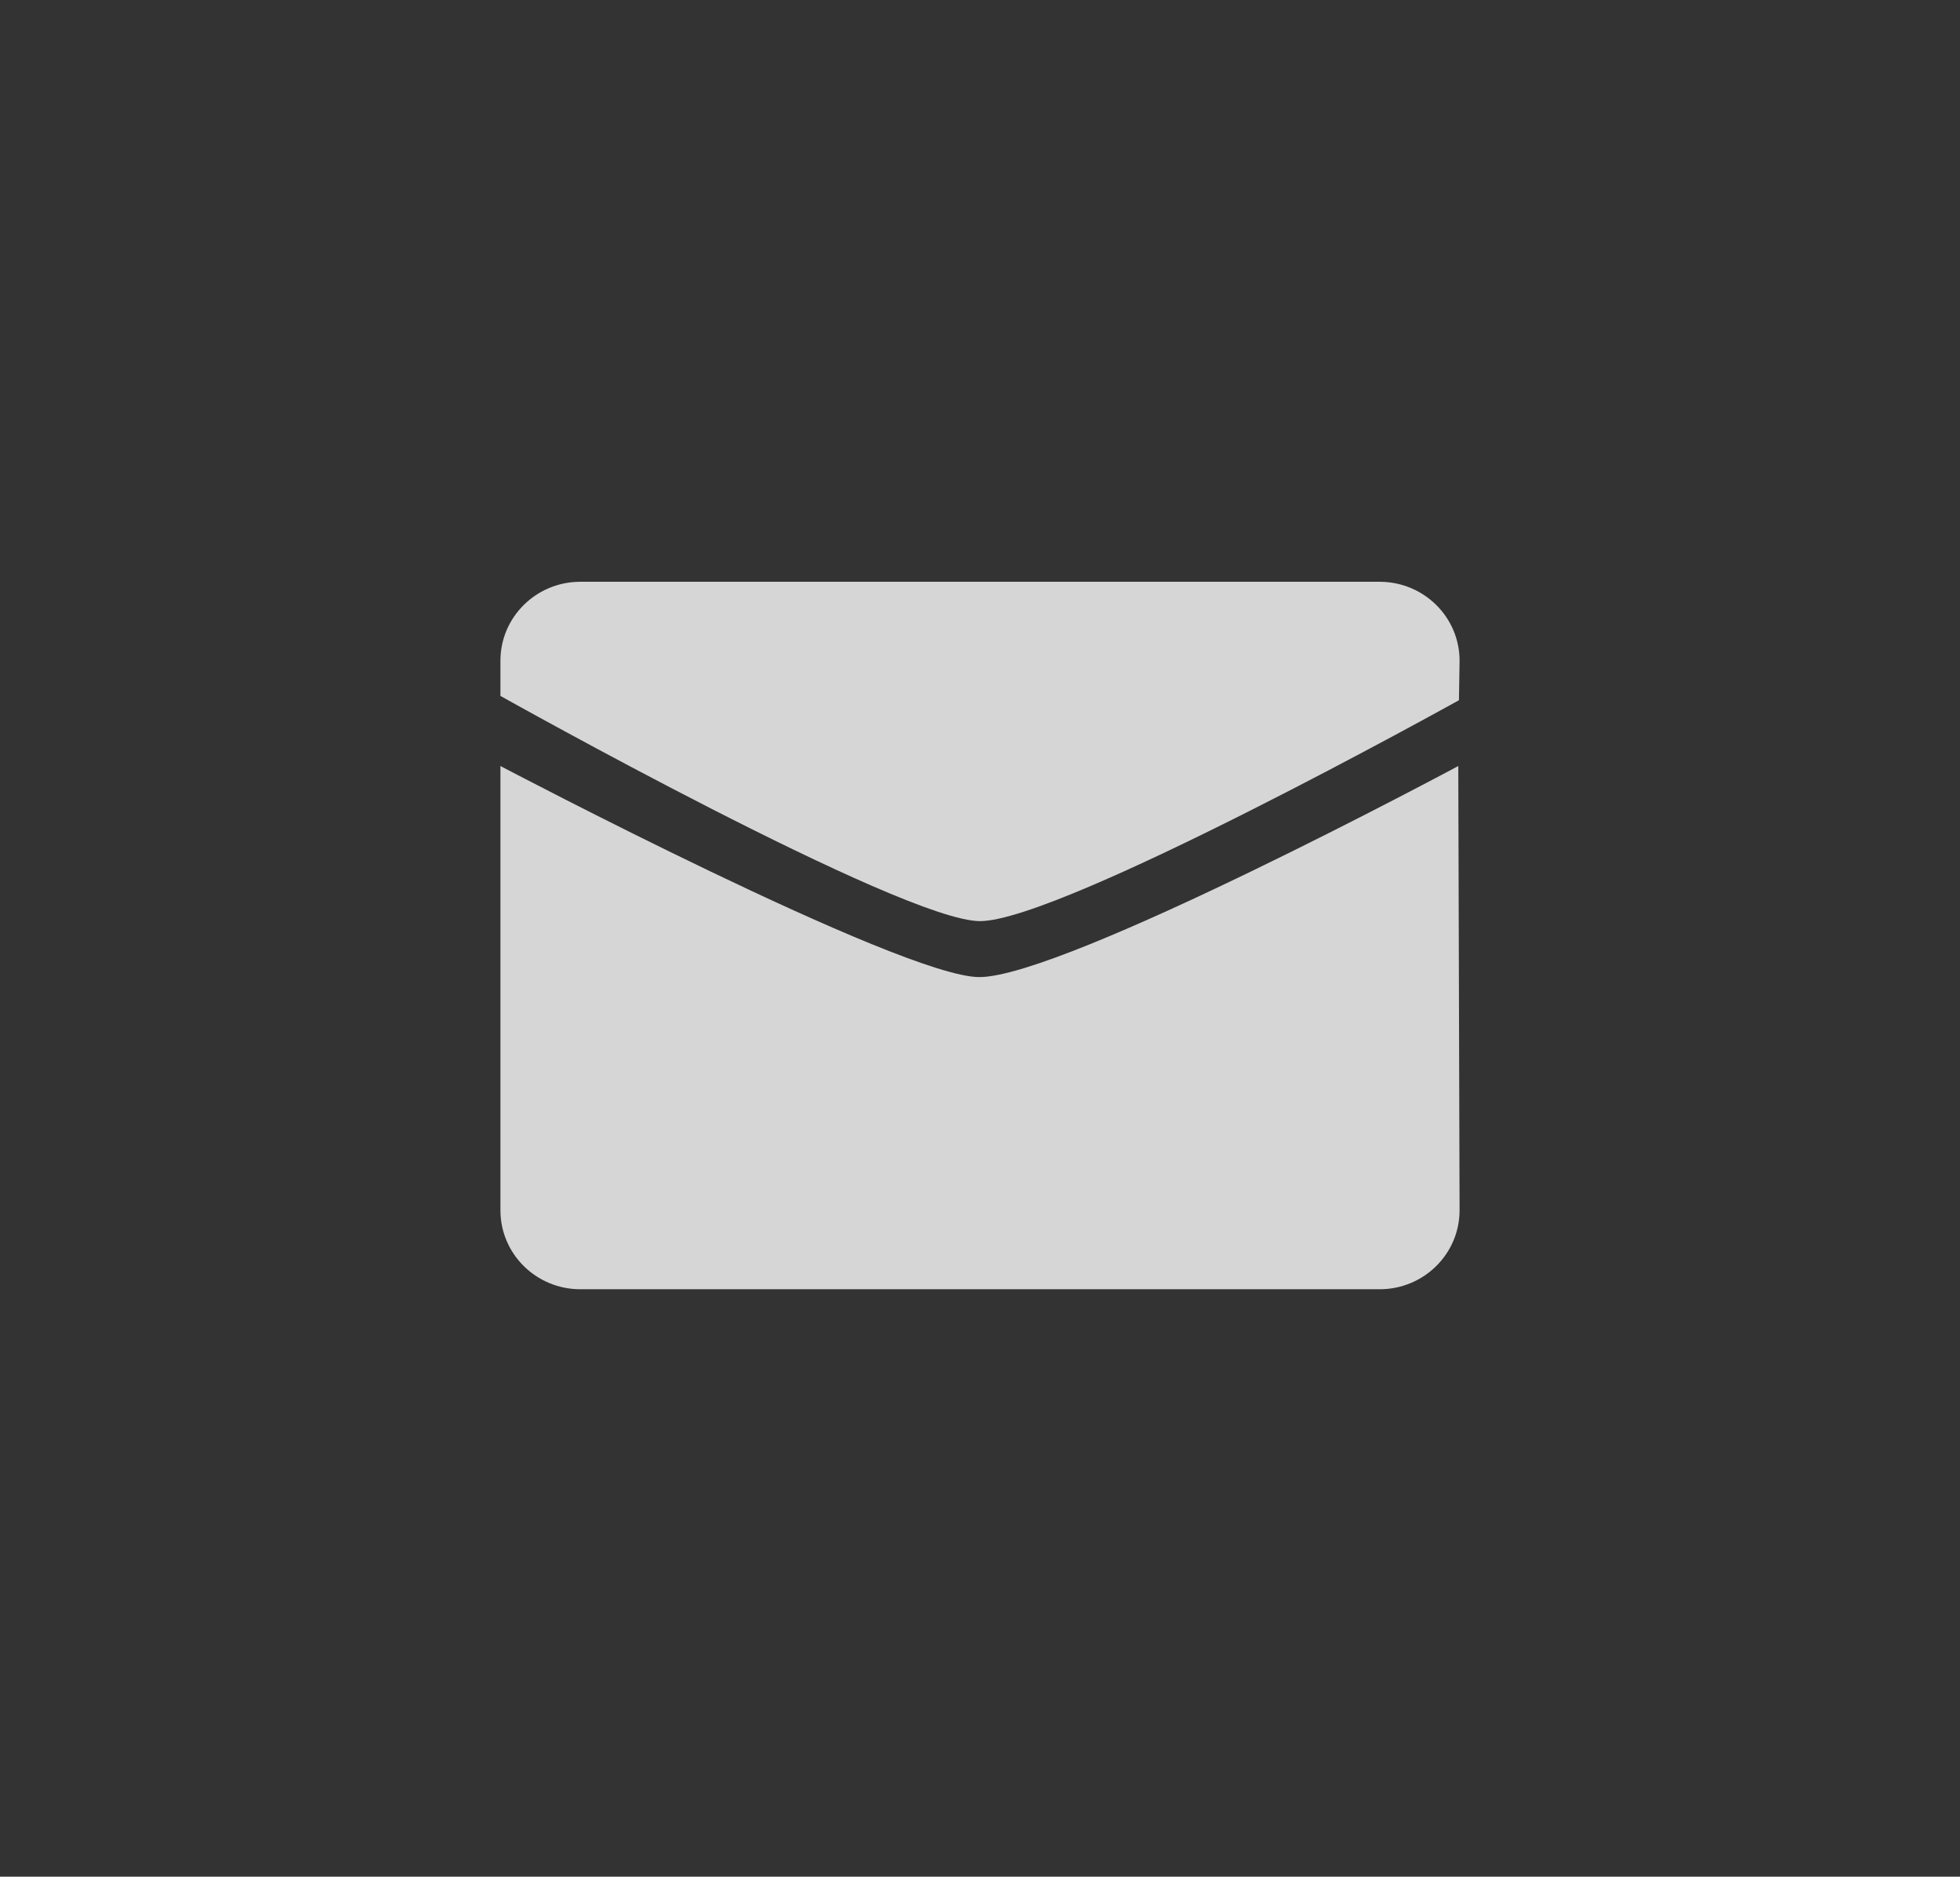<?xml version="1.0" encoding="UTF-8"?> <svg xmlns="http://www.w3.org/2000/svg" width="47" height="45" viewBox="0 0 47 45" fill="none"><rect x="0" y="0" width="47" height="45" fill="#333333" stroke="none"/> <path d="M23.484 23.429C21.615 23.429 12 18.368 12 18.368V29.021C12 30.066 12.858 30.914 13.916 30.914H33.083C34.142 30.914 35 30.066 35 29.021L34.969 18.368C34.969 18.368 25.533 23.429 23.484 23.429Z" fill="white" fill-opacity="0.8"></path> <path d="M23.5 22.087C25.459 22.087 34.985 16.79 34.985 16.79L35 15.843C35 14.798 34.142 13.95 33.083 13.95H13.916C12.858 13.95 12 14.798 12 15.843V16.687C12 16.687 21.63 22.087 23.5 22.087Z" fill="white" fill-opacity="0.8"></path> </svg> 